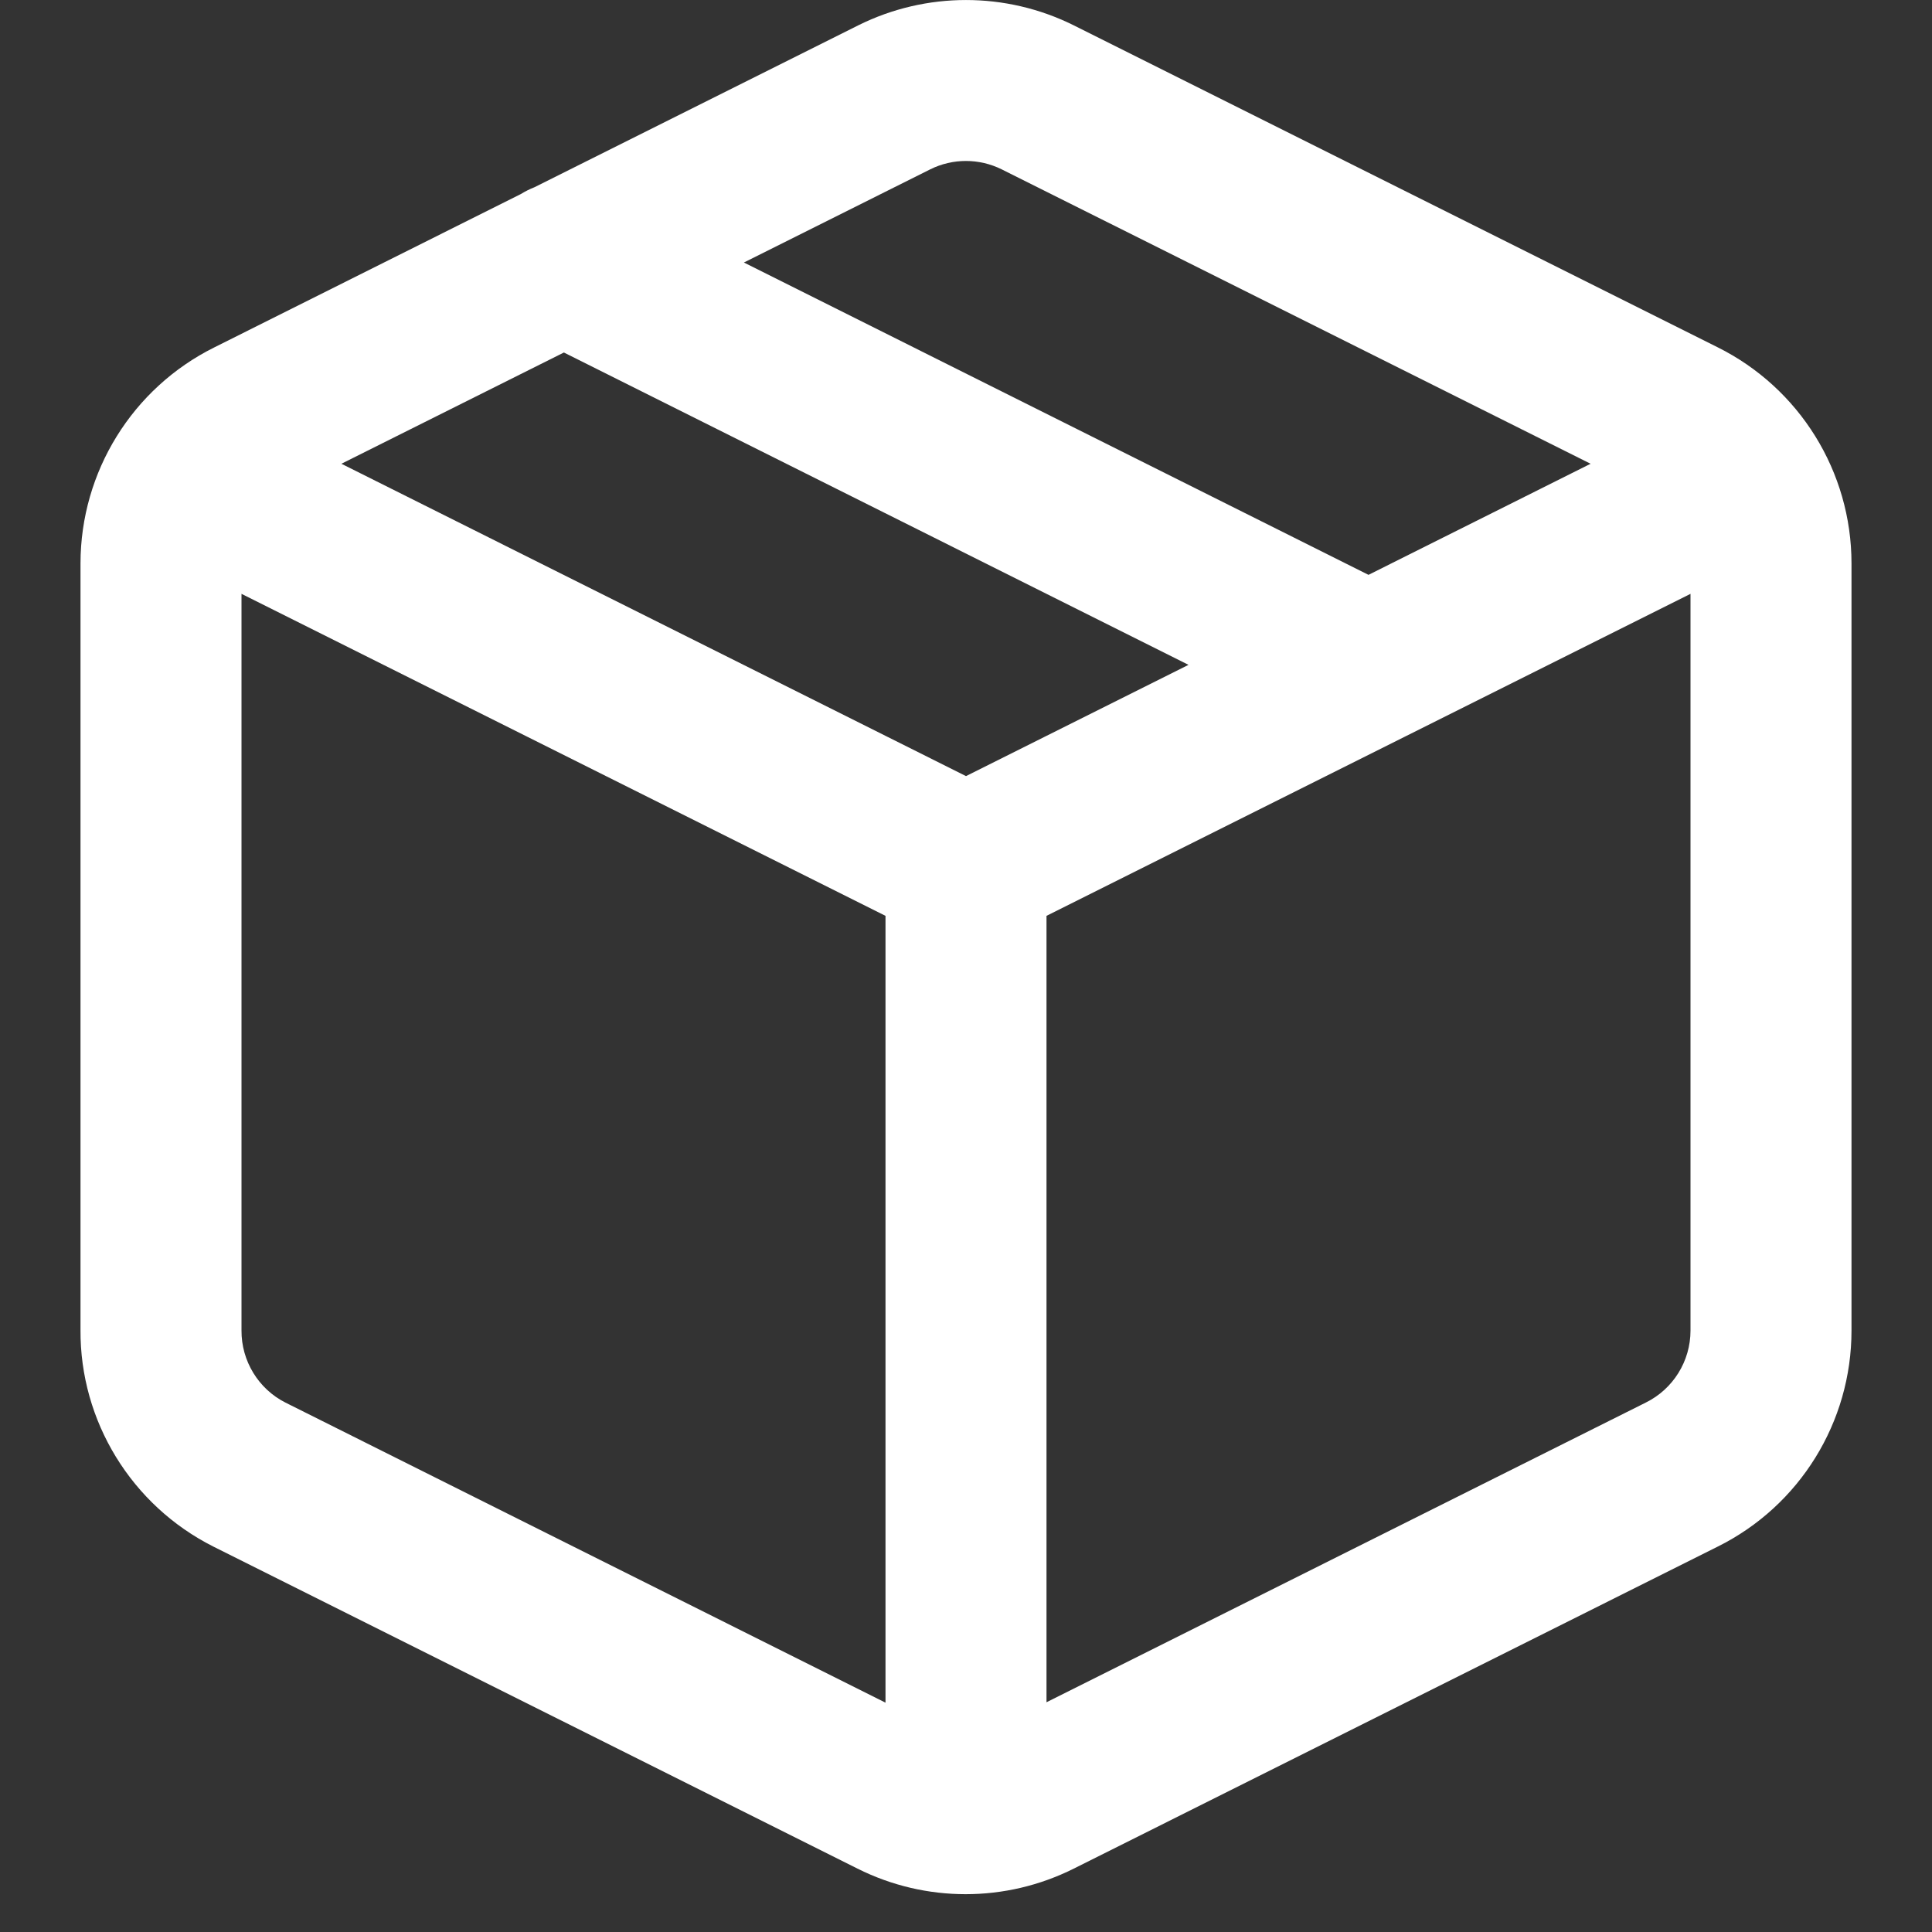 <svg width="24" height="24" viewBox="0 0 24 24" fill="none" xmlns="http://www.w3.org/2000/svg">
<rect x="0" y="0" width="24" height="24" fill="#333333" stroke="none"/>
<path fill-rule="evenodd" clip-rule="evenodd" d="M13.335 0.313L21.335 4.313C22.355 4.82 23 5.86 23 6.999V16.529C23 17.668 22.355 18.708 21.337 19.213L13.338 23.213C12.492 23.636 11.498 23.636 10.653 23.213L2.65 19.212C1.632 18.699 0.992 17.652 1 16.519L1 6.998C1.001 5.86 1.646 4.82 2.663 4.315L6.469 2.411C6.523 2.378 6.58 2.349 6.639 2.326L10.665 0.313C11.506 -0.104 12.494 -0.104 13.335 0.313ZM7.005 4.379L4.241 5.761L12 9.641L14.764 8.259L7.005 4.379ZM17 7.141L9.241 3.261L11.557 2.103C11.835 1.965 12.164 1.965 12.444 2.104L19.759 5.761L17 7.141ZM17.438 9.158C17.445 9.155 17.451 9.151 17.458 9.148L21 7.377L21 16.529C21 16.908 20.785 17.255 20.445 17.423L13 21.146V11.377L17.438 9.158ZM3 7.377L11 11.377V21.151L3.547 17.424C3.211 17.255 2.997 16.906 3 16.526L3 7.377Z" fill="white"/>
</svg>

